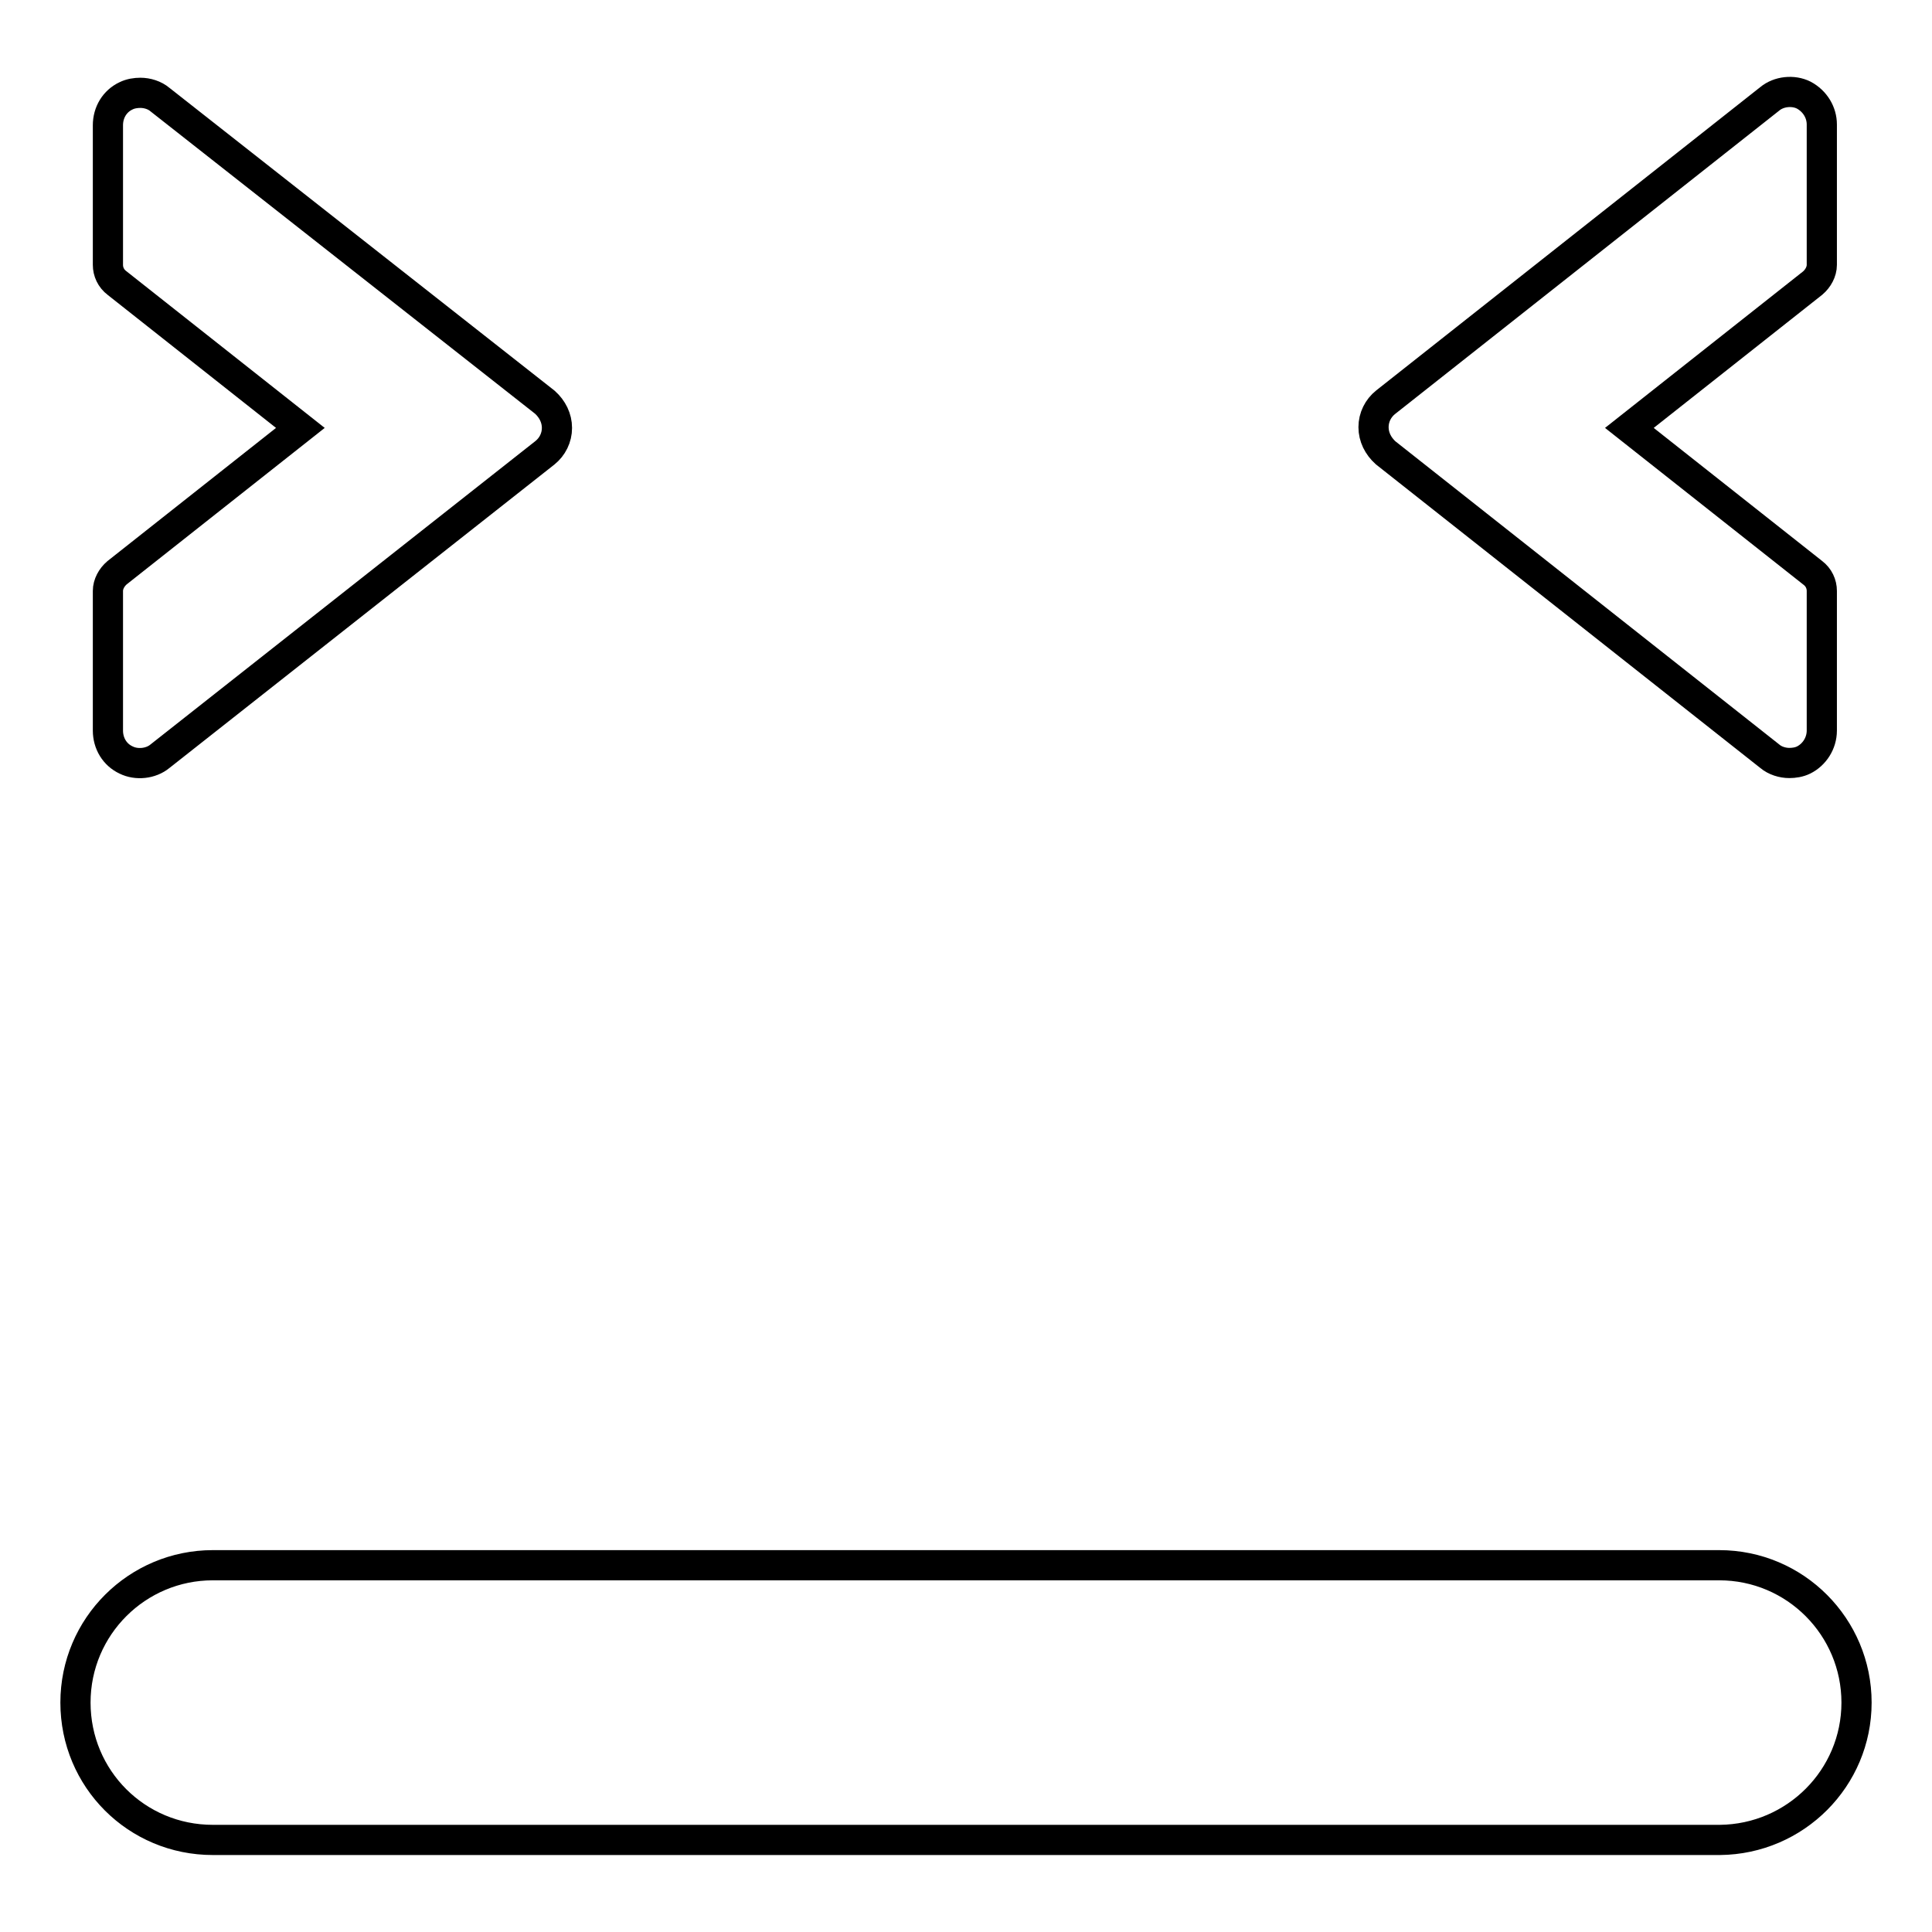 <?xml version="1.0" encoding="utf-8"?>
<!-- Svg Vector Icons : http://www.onlinewebfonts.com/icon -->
<!DOCTYPE svg PUBLIC "-//W3C//DTD SVG 1.1//EN" "http://www.w3.org/Graphics/SVG/1.1/DTD/svg11.dtd">
<svg version="1.1" xmlns="http://www.w3.org/2000/svg" xmlns:xlink="http://www.w3.org/1999/xlink" x="0px" y="0px" viewBox="0 0 256 256" enable-background="new 0 0 256 256" xml:space="preserve">
<g><g><g><path stroke-width="4" fill-opacity="0" stroke="#000000"  d="M246,225.6c0-10-8.1-18.2-18.2-18.2H28.2c-10,0-18.2,8.1-18.2,18.2s8.1,18.2,18.2,18.2h199.7C237.9,243.7,246,235.6,246,225.6z"/><path stroke-width="4" fill-opacity="0" stroke="#000000"  d="M16.7,100.7c1.4,0.7,3.3,0.5,4.5-0.5L72.2,60c1-0.8,1.6-2,1.6-3.3c0-1.3-0.6-2.5-1.6-3.4L21.2,13.2c-0.7-0.6-1.7-0.9-2.6-0.9c-0.6,0-1.3,0.1-1.9,0.4c-1.5,0.7-2.4,2.2-2.4,3.9v18.5c0,0.9,0.4,1.8,1.2,2.4l24.3,19.2L15.5,75.9c-0.7,0.6-1.2,1.5-1.2,2.4v18.5C14.3,98.5,15.2,100,16.7,100.7z"/><path stroke-width="4" fill-opacity="0" stroke="#000000"  d="M234.5,100.2c0.7,0.6,1.7,0.9,2.6,0.9c0.6,0,1.3-0.1,1.9-0.4c1.4-0.7,2.4-2.2,2.4-3.9V78.3c0-0.9-0.4-1.8-1.2-2.4l-24.3-19.2l24.3-19.2c0.7-0.6,1.2-1.5,1.2-2.4V16.5c0-1.6-0.9-3.1-2.4-3.9c-1.4-0.7-3.3-0.5-4.5,0.5l-50.9,40.2c-1,0.8-1.6,2-1.6,3.3c0,1.3,0.6,2.5,1.6,3.4L234.5,100.2z"/></g><g></g><g></g><g></g><g></g><g></g><g></g><g></g><g></g><g></g><g></g><g></g><g></g><g></g><g></g><g></g></g></g>
</svg>